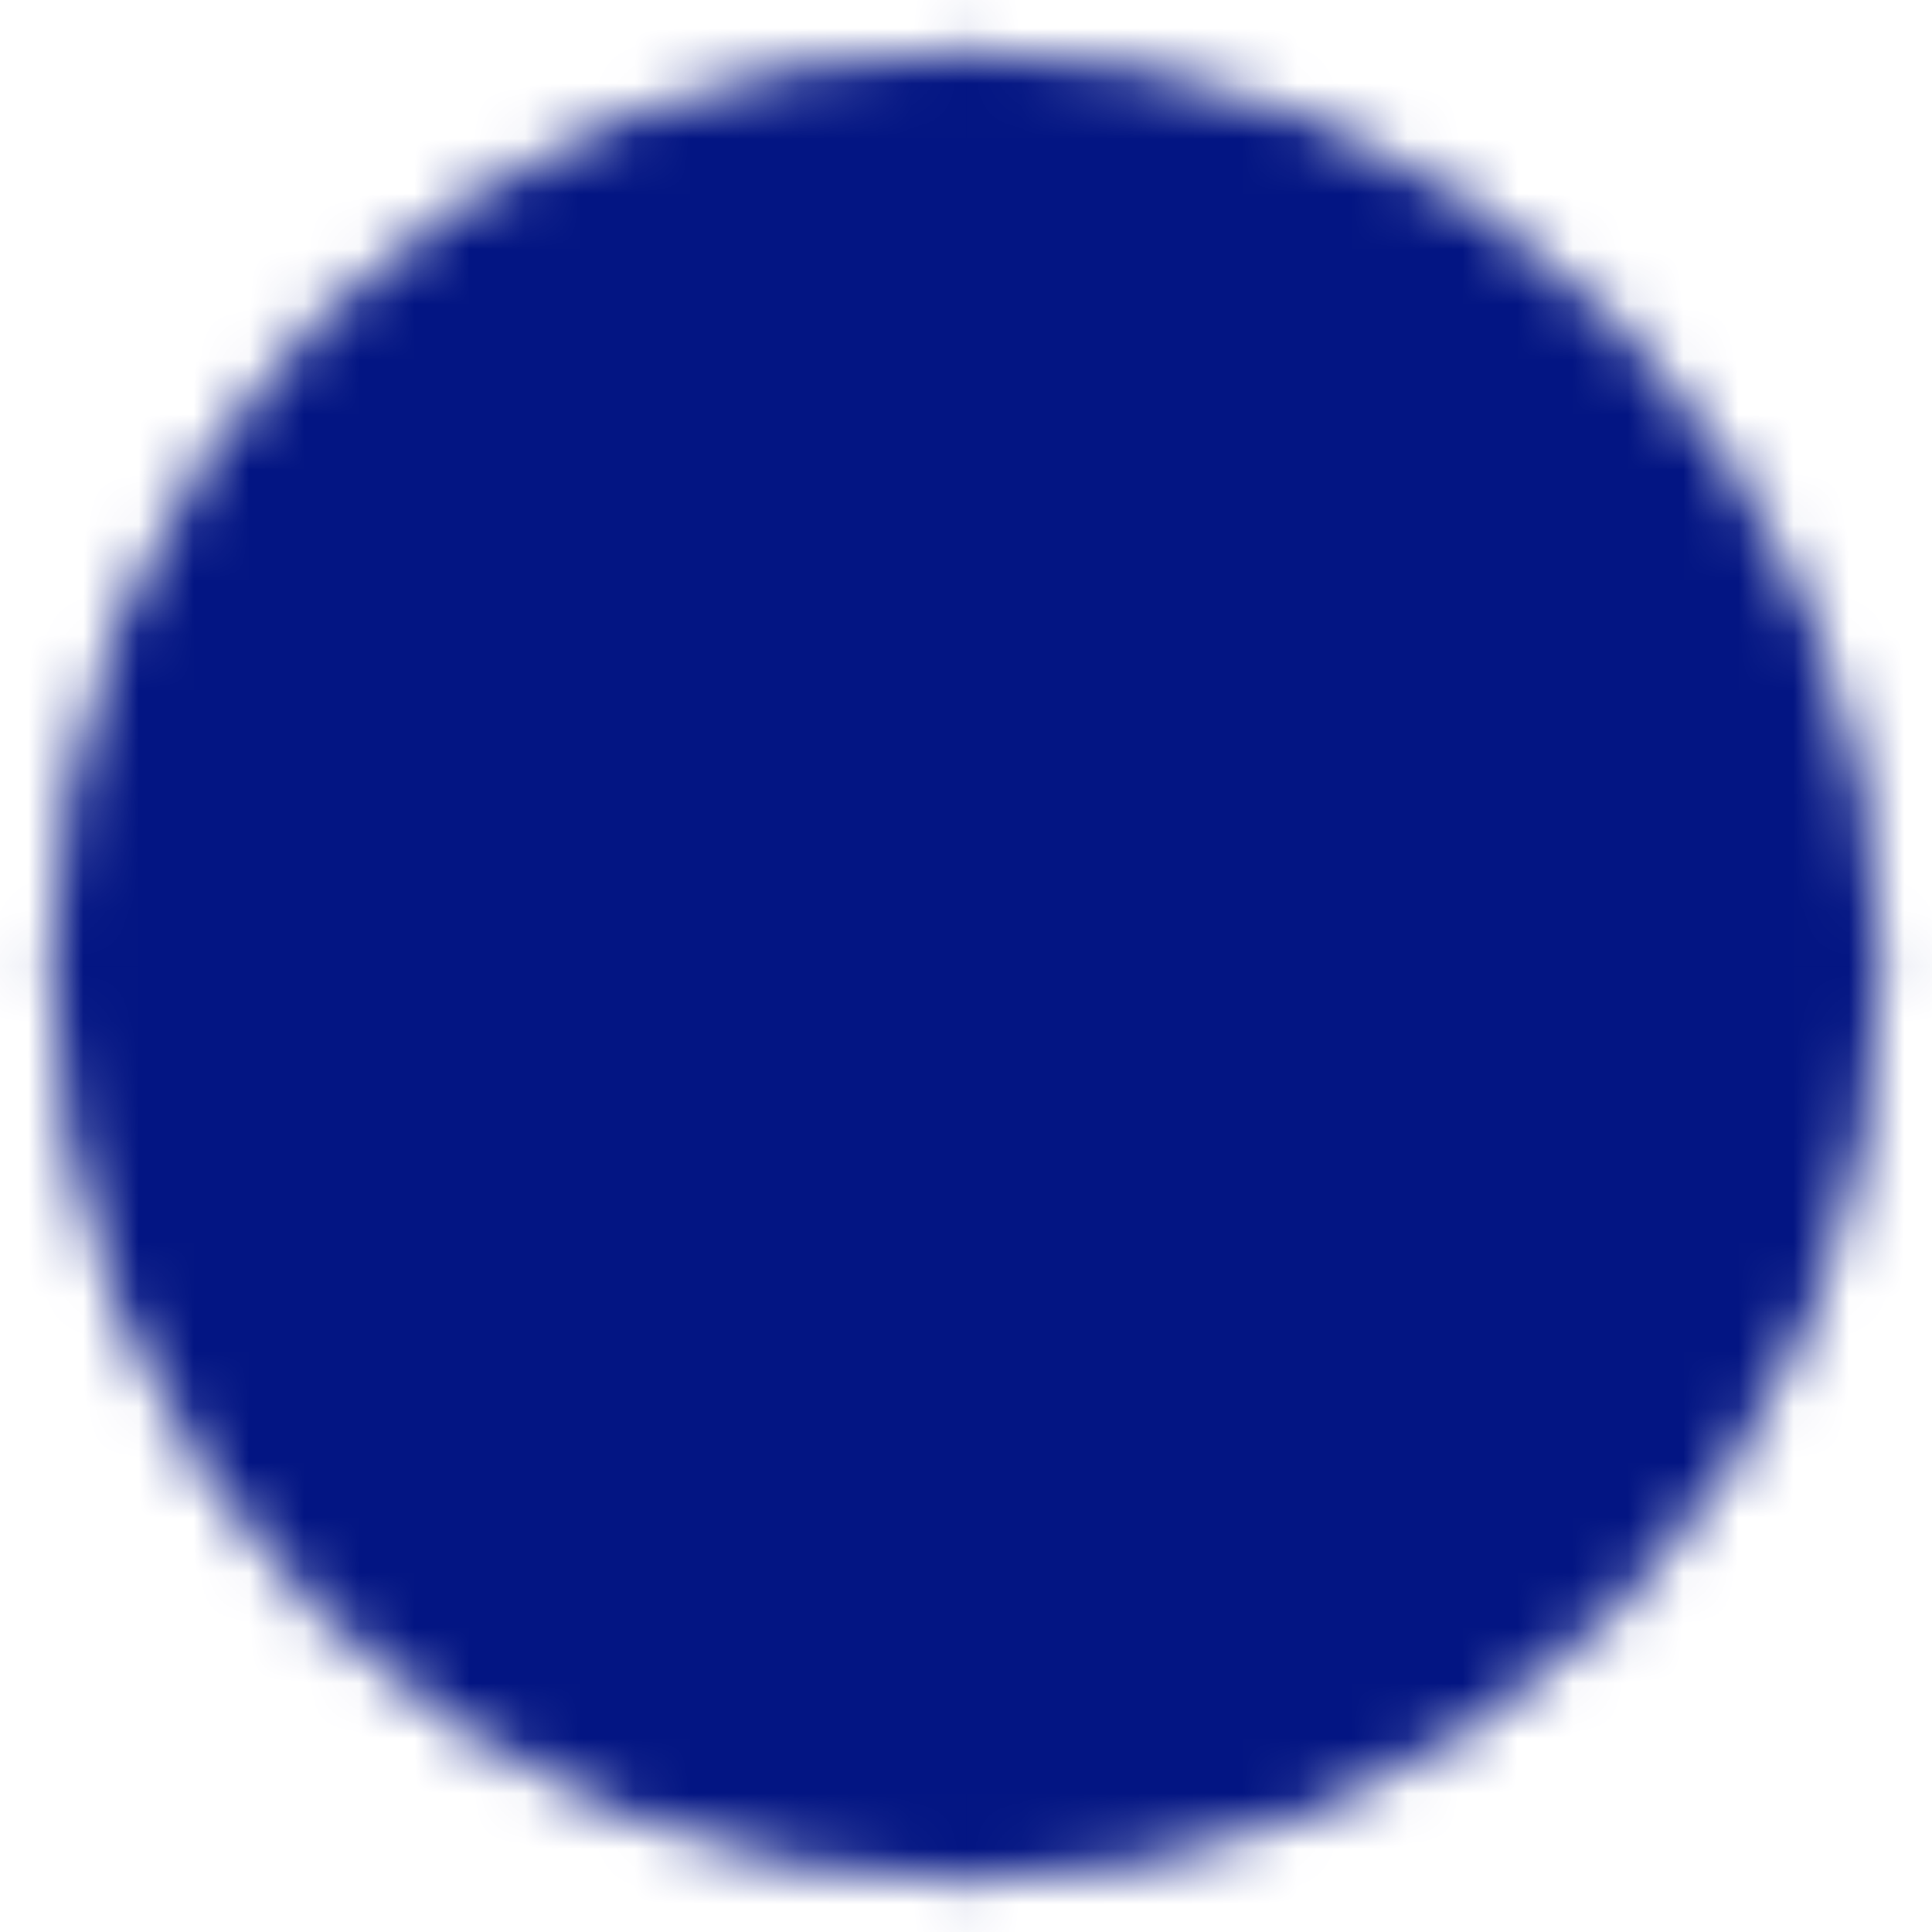 <?xml version="1.0" encoding="UTF-8"?> <svg xmlns="http://www.w3.org/2000/svg" width="35" height="35" viewBox="0 0 35 35" fill="none"><g clip-path="url(#clip0_142_264)"><mask id="mask0_142_264" style="mask-type:luminance" maskUnits="userSpaceOnUse" x="0" y="0" width="35" height="35"><path d="M17.5 32.083C19.416 32.086 21.313 31.709 23.082 30.977C24.852 30.244 26.459 29.168 27.812 27.812C29.168 26.459 30.244 24.852 30.977 23.082C31.71 21.312 32.086 19.415 32.083 17.5C32.086 15.585 31.71 13.688 30.977 11.918C30.244 10.148 29.168 8.541 27.812 7.188C26.459 5.832 24.852 4.756 23.082 4.023C21.313 3.29 19.416 2.914 17.5 2.917C15.585 2.914 13.688 3.29 11.918 4.023C10.148 4.756 8.541 5.832 7.188 7.188C5.832 8.541 4.757 10.148 4.024 11.918C3.291 13.688 2.914 15.585 2.917 17.5C2.914 19.415 3.291 21.312 4.024 23.082C4.757 24.852 5.832 26.459 7.188 27.812C8.541 29.168 10.148 30.244 11.918 30.977C13.688 31.709 15.585 32.086 17.5 32.083Z" fill="white" stroke="white" stroke-width="4" stroke-linejoin="round"></path><path d="M11.667 17.5L16.042 21.875L24.792 13.125" stroke="black" stroke-width="4" stroke-linecap="round" stroke-linejoin="round"></path></mask><g mask="url(#mask0_142_264)"><path d="M0 0H35V35H0V0Z" fill="#031583"></path></g></g><defs><clipPath id="clip0_142_264"><rect width="35" height="35" fill="white"></rect></clipPath></defs></svg> 